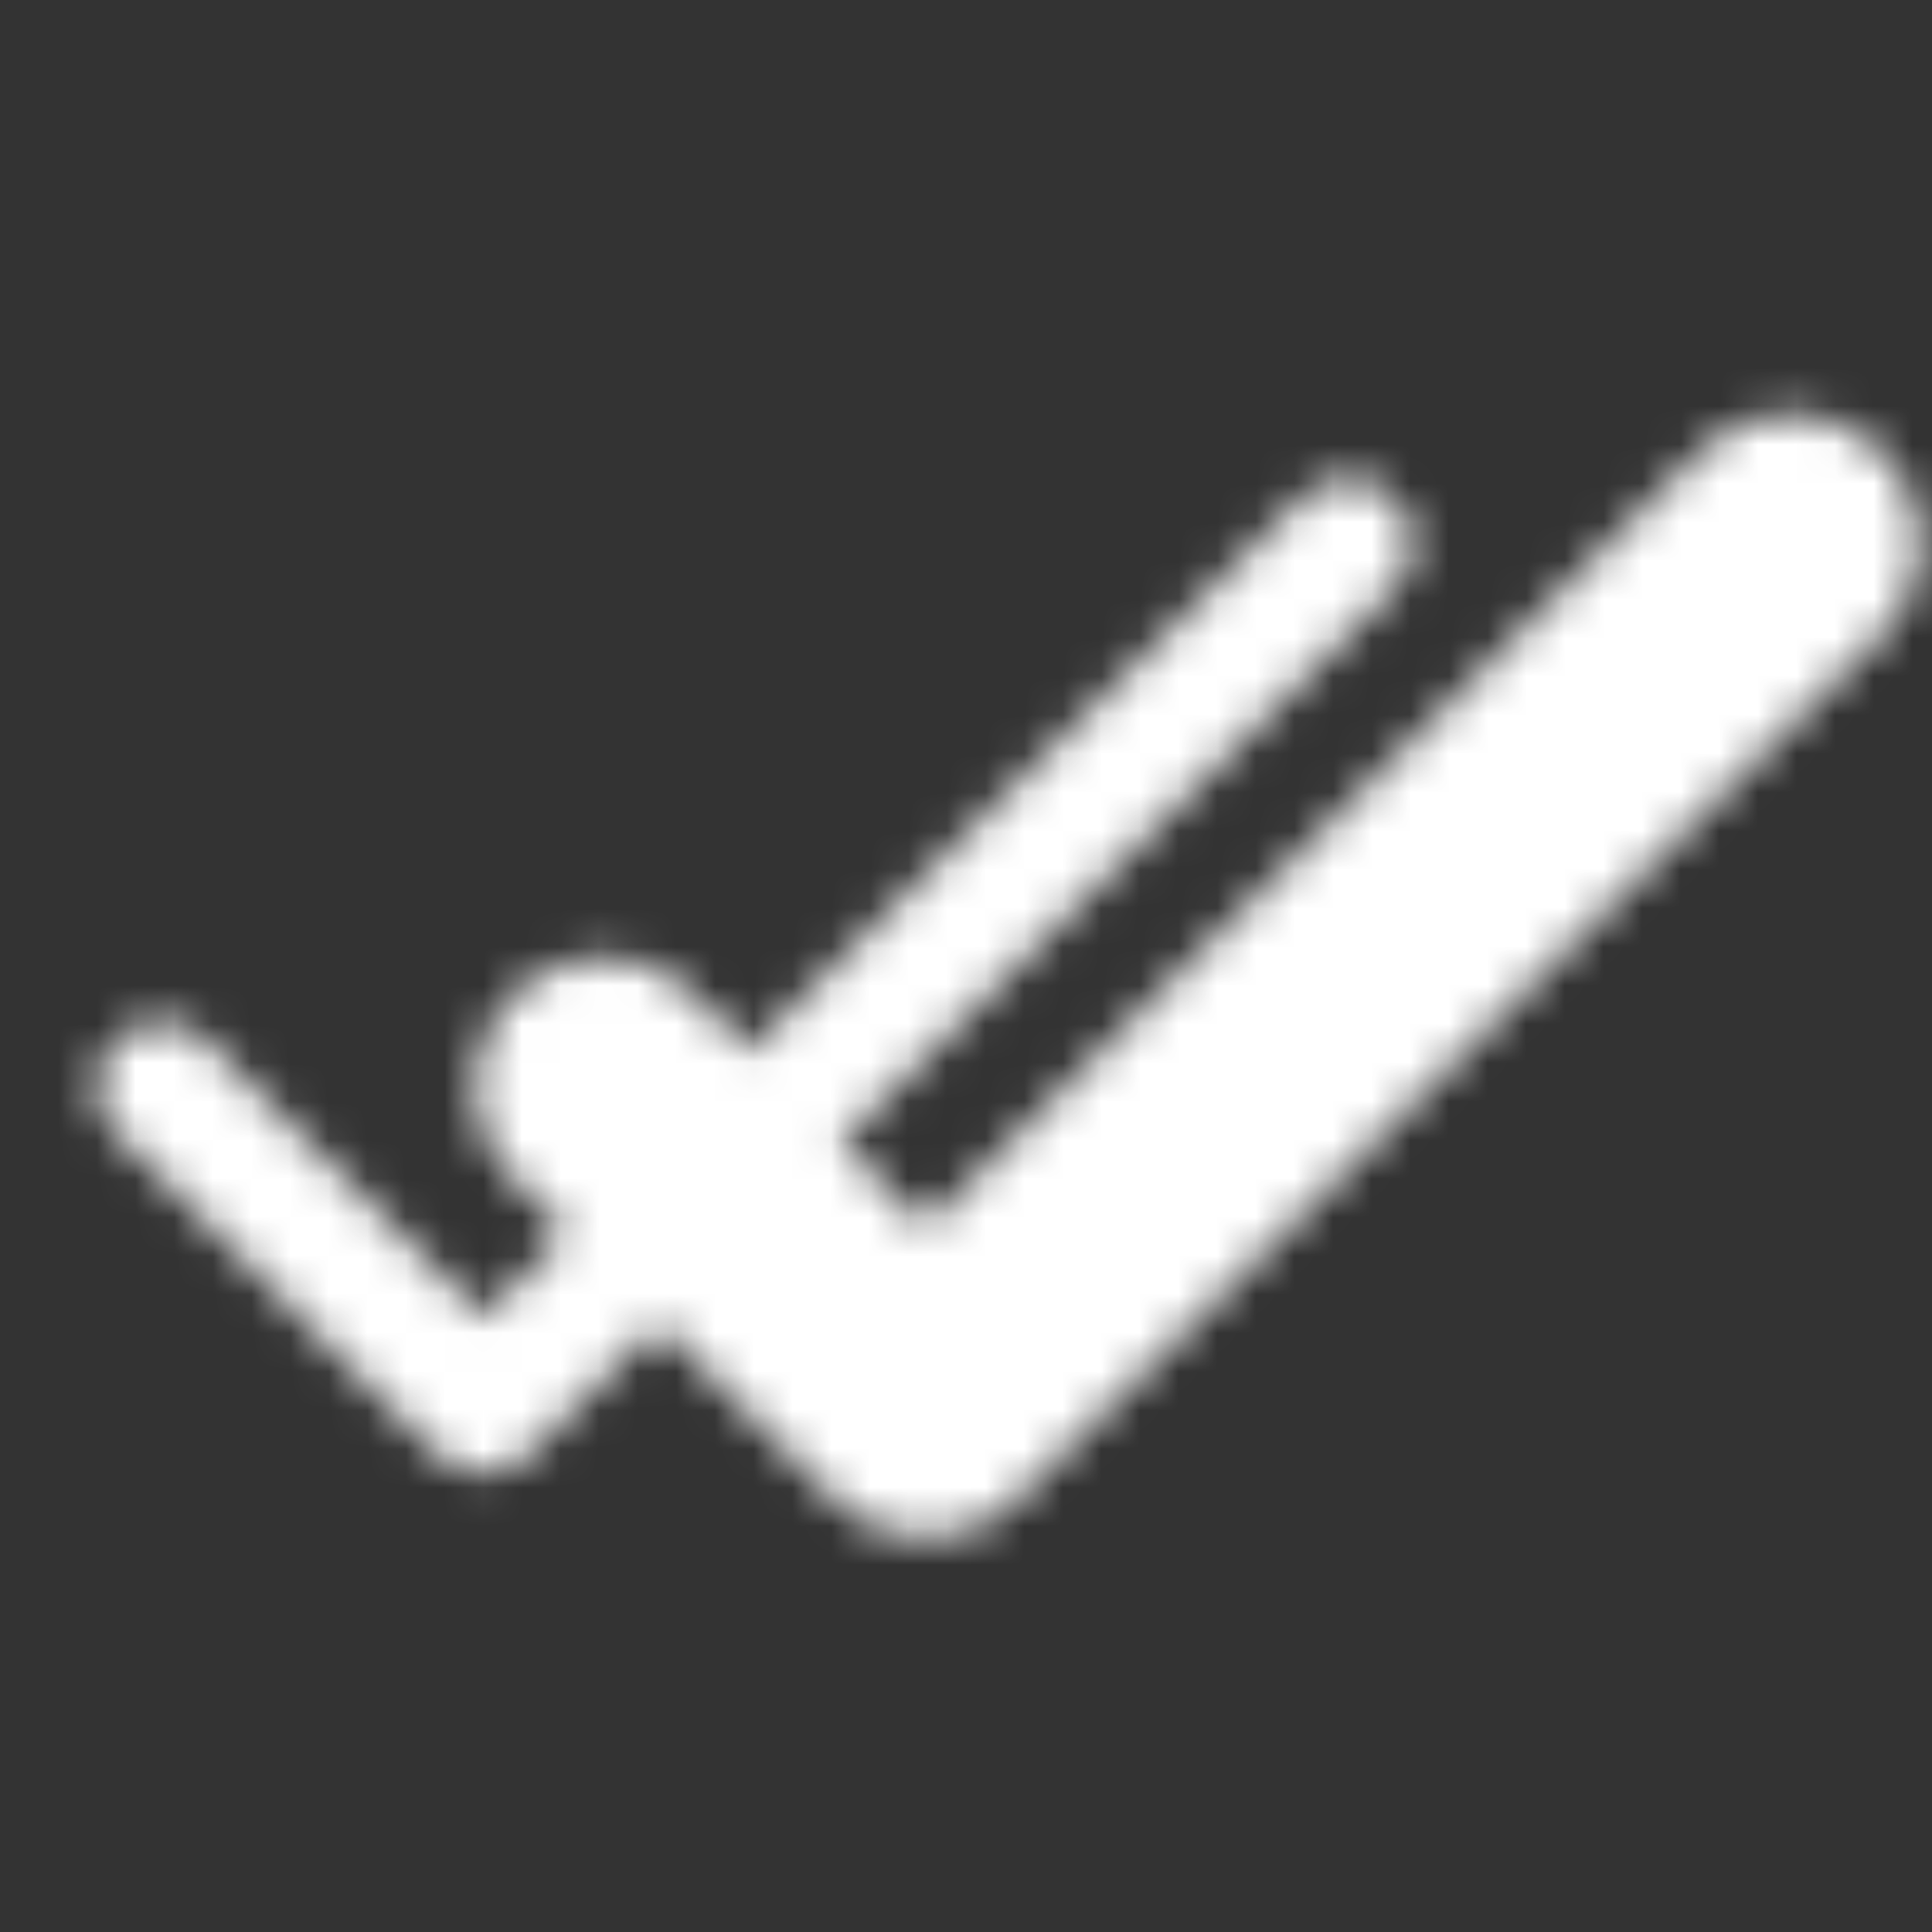 <?xml version="1.0" encoding="UTF-8"?>
<svg xmlns="http://www.w3.org/2000/svg" width="50" height="50" viewBox="0 0 50 50" fill="none">
  <rect x="0" y="0" width="50" height="50" fill="#333333" stroke="none"/>
  <mask id="mask0_5_45" style="mask-type:luminance" maskUnits="userSpaceOnUse" x="2" y="10" width="48" height="30">
    <path d="M4.167 28.125L12.5 36.458L34.896 14.062" stroke="white" stroke-width="3.333" stroke-linecap="round" stroke-linejoin="round"></path>
    <path d="M15.625 28.125L23.958 36.458L46.354 14.062" stroke="black" stroke-width="6.667" stroke-linecap="round" stroke-linejoin="round"></path>
    <path d="M15.625 28.125L23.958 36.458L46.354 14.062" stroke="white" stroke-width="3.333" stroke-linecap="round" stroke-linejoin="round"></path>
  </mask>
  <g mask="url(#mask0_5_45)">
    <path d="M50 0H0V50H50V0Z" fill="white"></path>
  </g>
</svg>
